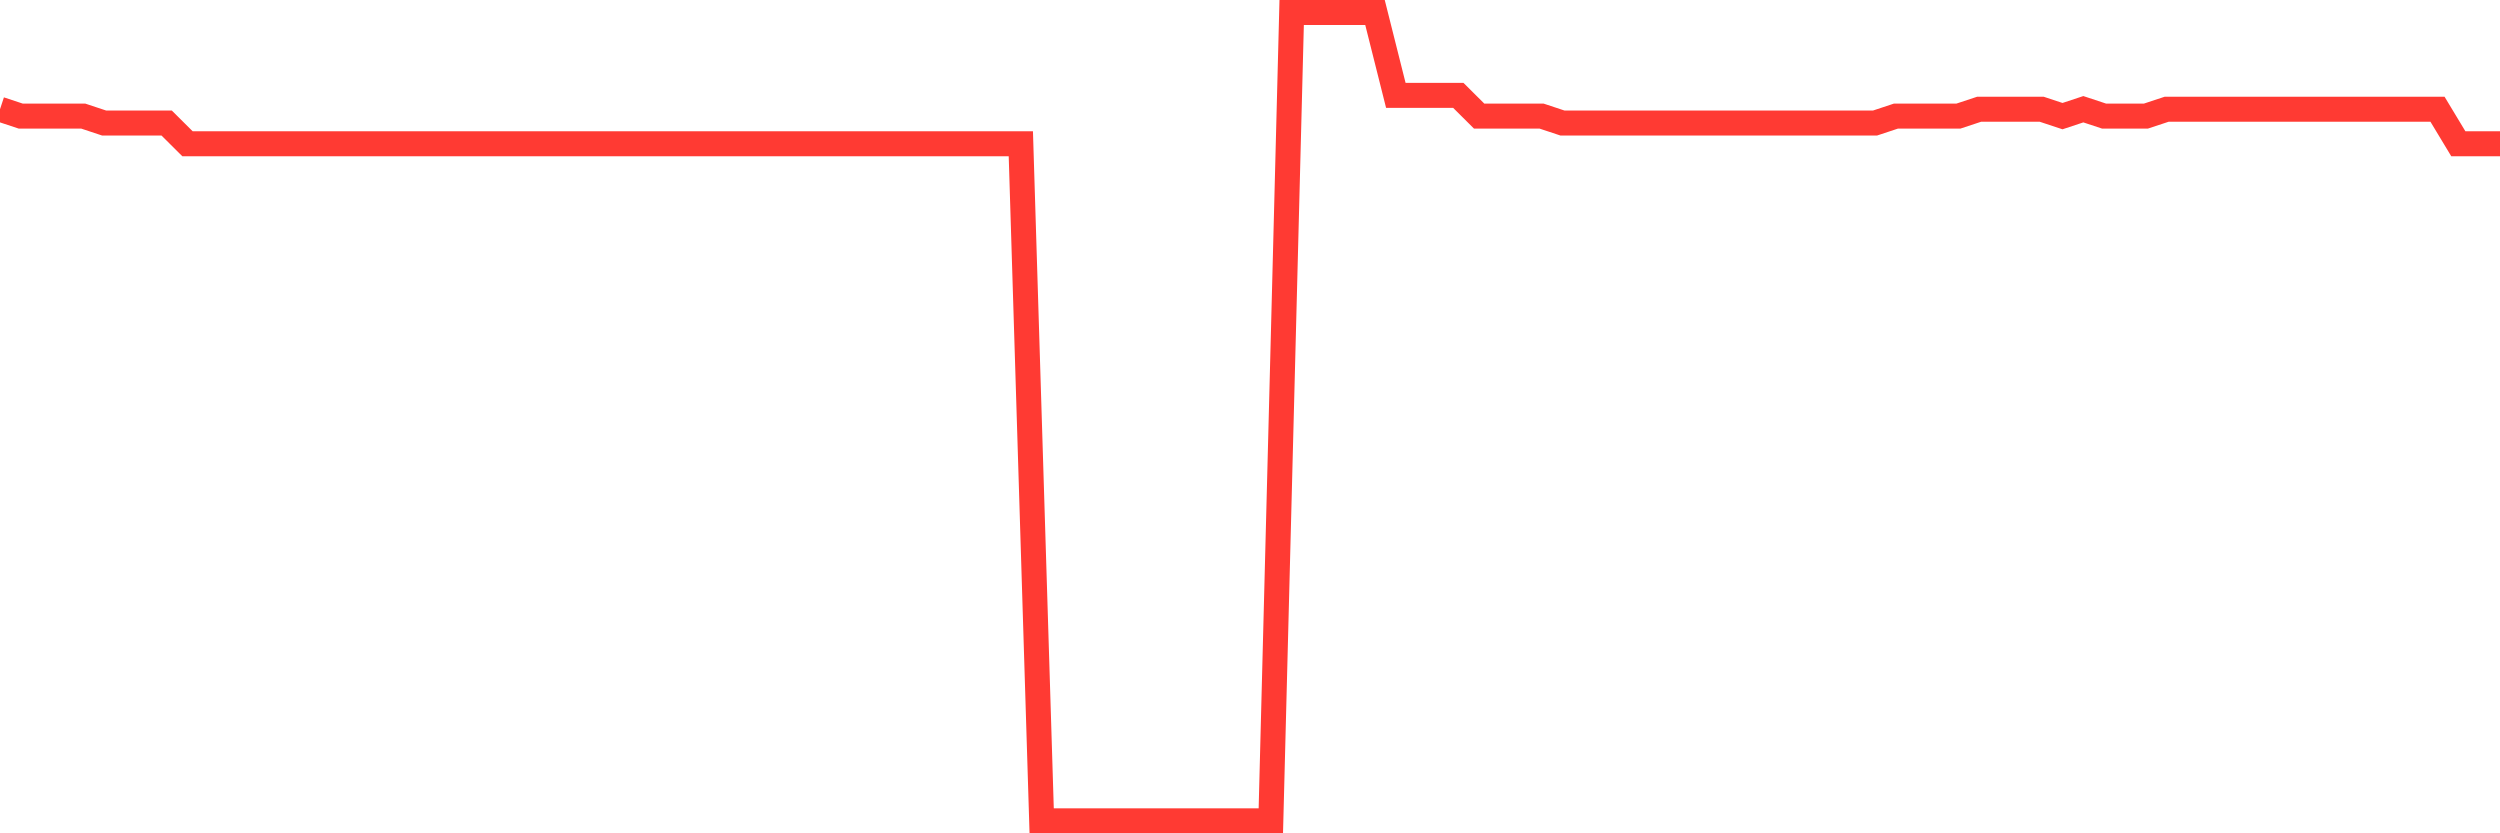 <svg
  xmlns="http://www.w3.org/2000/svg"
  xmlns:xlink="http://www.w3.org/1999/xlink"
  width="120"
  height="40"
  viewBox="0 0 120 40"
  preserveAspectRatio="none"
>
  <polyline
    points="0,5.243 1,5.574 2,5.574 3,5.574 4,5.574 5,5.906 6,5.906 7,5.906 8,5.906 9,6.901 10,6.901 11,6.901 12,6.901 13,6.901 14,6.901 15,6.901 16,6.901 17,6.901 18,6.901 19,6.901 20,6.901 21,6.901 22,6.901 23,6.901 24,6.901 25,6.901 26,6.901 27,6.901 28,6.901 29,6.901 30,6.901 31,6.901 32,6.901 33,6.901 34,6.901 35,6.901 36,6.901 37,6.901 38,6.901 39,6.901 40,6.901 41,6.901 42,6.901 43,6.901 44,6.901 45,6.901 46,6.901 47,6.901 48,6.901 49,6.901 50,39.4 51,39.4 52,39.4 53,39.4 54,39.4 55,39.4 56,39.4 57,39.4 58,39.4 59,39.4 60,39.4 61,39.4 62,0.6 63,0.6 64,0.6 65,0.6 66,0.6 67,4.579 68,4.579 69,4.579 70,4.579 71,5.574 72,5.574 73,5.574 74,5.574 75,5.906 76,5.906 77,5.906 78,5.906 79,5.906 80,5.906 81,5.906 82,5.906 83,5.906 84,5.906 85,5.906 86,5.906 87,5.906 88,5.906 89,5.906 90,5.906 91,5.574 92,5.574 93,5.574 94,5.574 95,5.243 96,5.243 97,5.243 98,5.243 99,5.574 100,5.243 101,5.574 102,5.574 103,5.574 104,5.243 105,5.243 106,5.243 107,5.243 108,5.243 109,5.243 110,5.243 111,5.243 112,5.243 113,5.243 114,5.243 115,5.243 116,5.243 117,5.243 118,6.901 119,6.901 120,6.901"
    fill="none"
    stroke="#ff3a33"
    stroke-width="1.2"
  >
  </polyline>
</svg>
